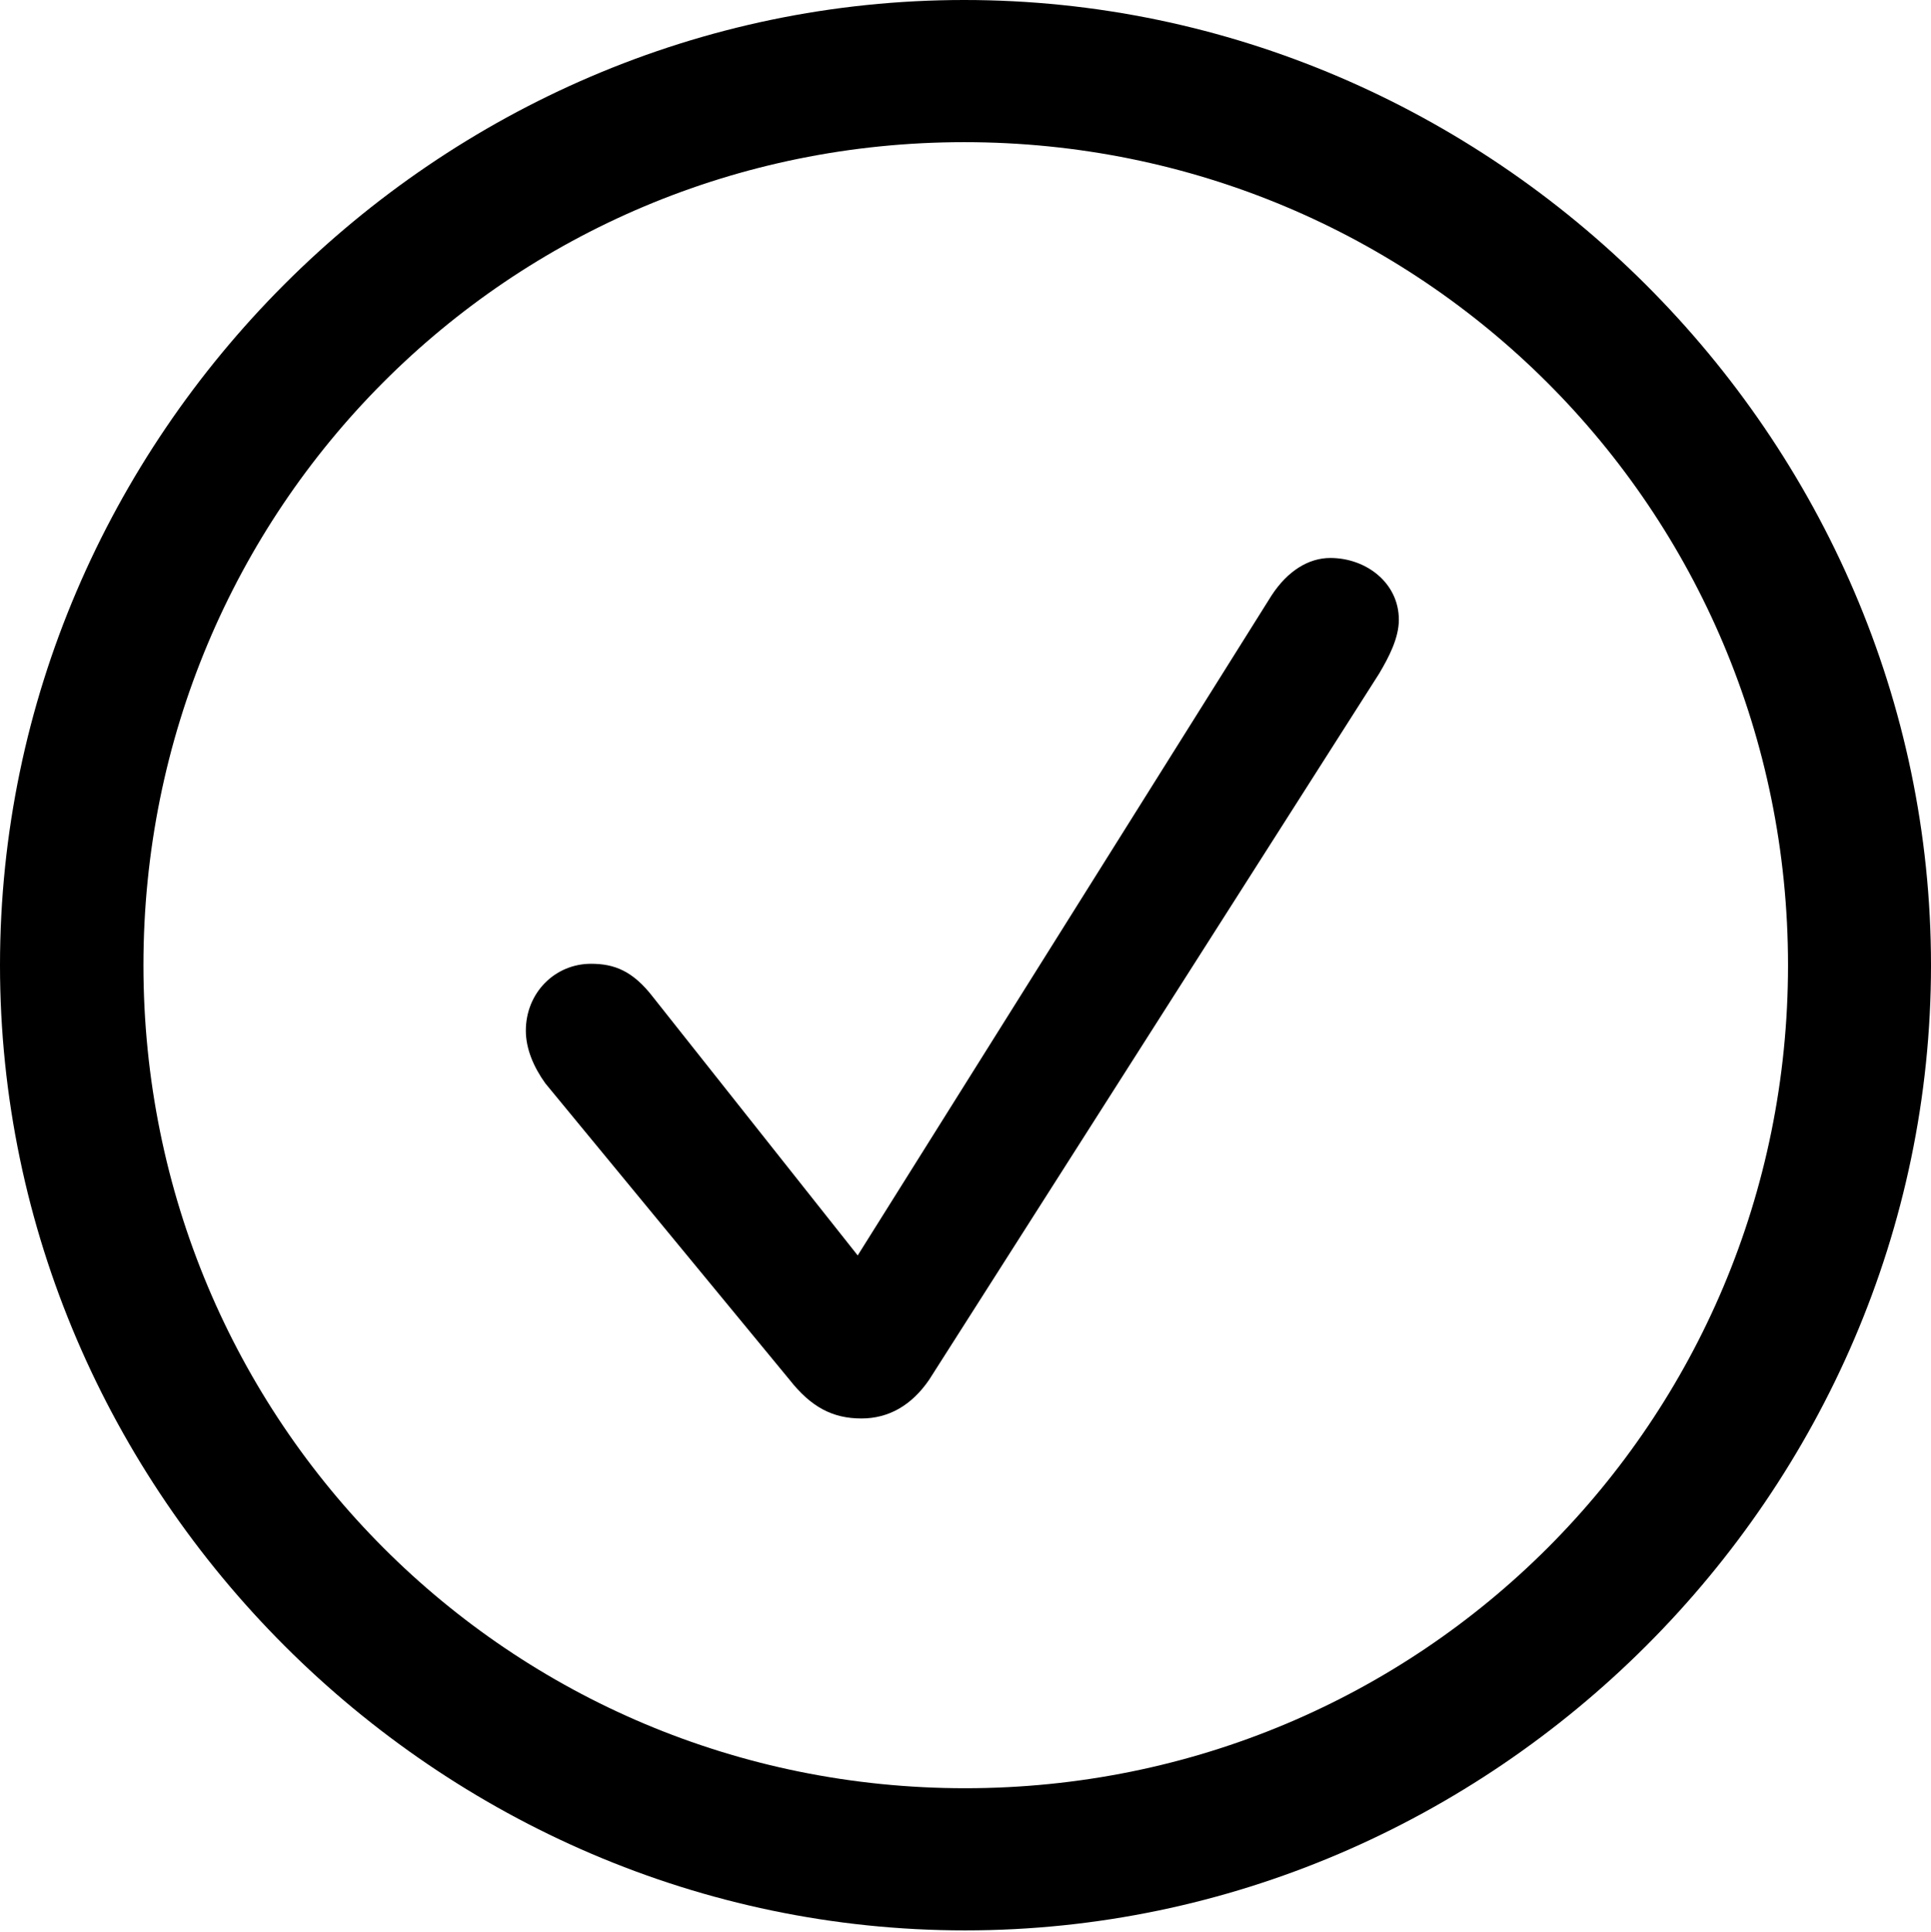 <?xml version="1.0" encoding="UTF-8"?>
<!--Generator: Apple Native CoreSVG 232.5-->
<!DOCTYPE svg
PUBLIC "-//W3C//DTD SVG 1.1//EN"
       "http://www.w3.org/Graphics/SVG/1.1/DTD/svg11.dtd">
<svg version="1.1" xmlns="http://www.w3.org/2000/svg" xmlns:xlink="http://www.w3.org/1999/xlink" width="154.778" height="154.809">
 <g>
  <rect height="154.809" opacity="0" width="154.778" x="0" y="0"/>
  <path d="M77.356 154.711C119.695 154.711 154.778 119.695 154.778 77.356C154.778 35.016 119.628 0 77.288 0C34.985 0 0 35.016 0 77.356C0 119.695 35.053 154.711 77.356 154.711ZM77.356 143.318C40.847 143.318 11.497 113.932 11.497 77.356C11.497 40.779 40.779 11.393 77.288 11.393C113.864 11.393 143.318 40.779 143.318 77.356C143.318 113.932 113.932 143.318 77.356 143.318Z" fill="#000000"/>
  <path d="M69.048 113.684C71.244 113.684 73.08 112.619 74.475 110.581L110.551 53.975C111.322 52.671 112.124 51.142 112.124 49.673C112.124 46.705 109.493 44.718 106.63 44.718C104.898 44.718 103.204 45.745 101.907 47.746L68.748 100.617L52.365 79.94C50.731 77.805 49.232 77.242 47.373 77.242C44.473 77.242 42.148 79.573 42.148 82.602C42.148 84.064 42.778 85.525 43.708 86.822L63.284 110.581C65.016 112.784 66.754 113.684 69.048 113.684Z" fill="#000000"/>
 </g>
</svg>

